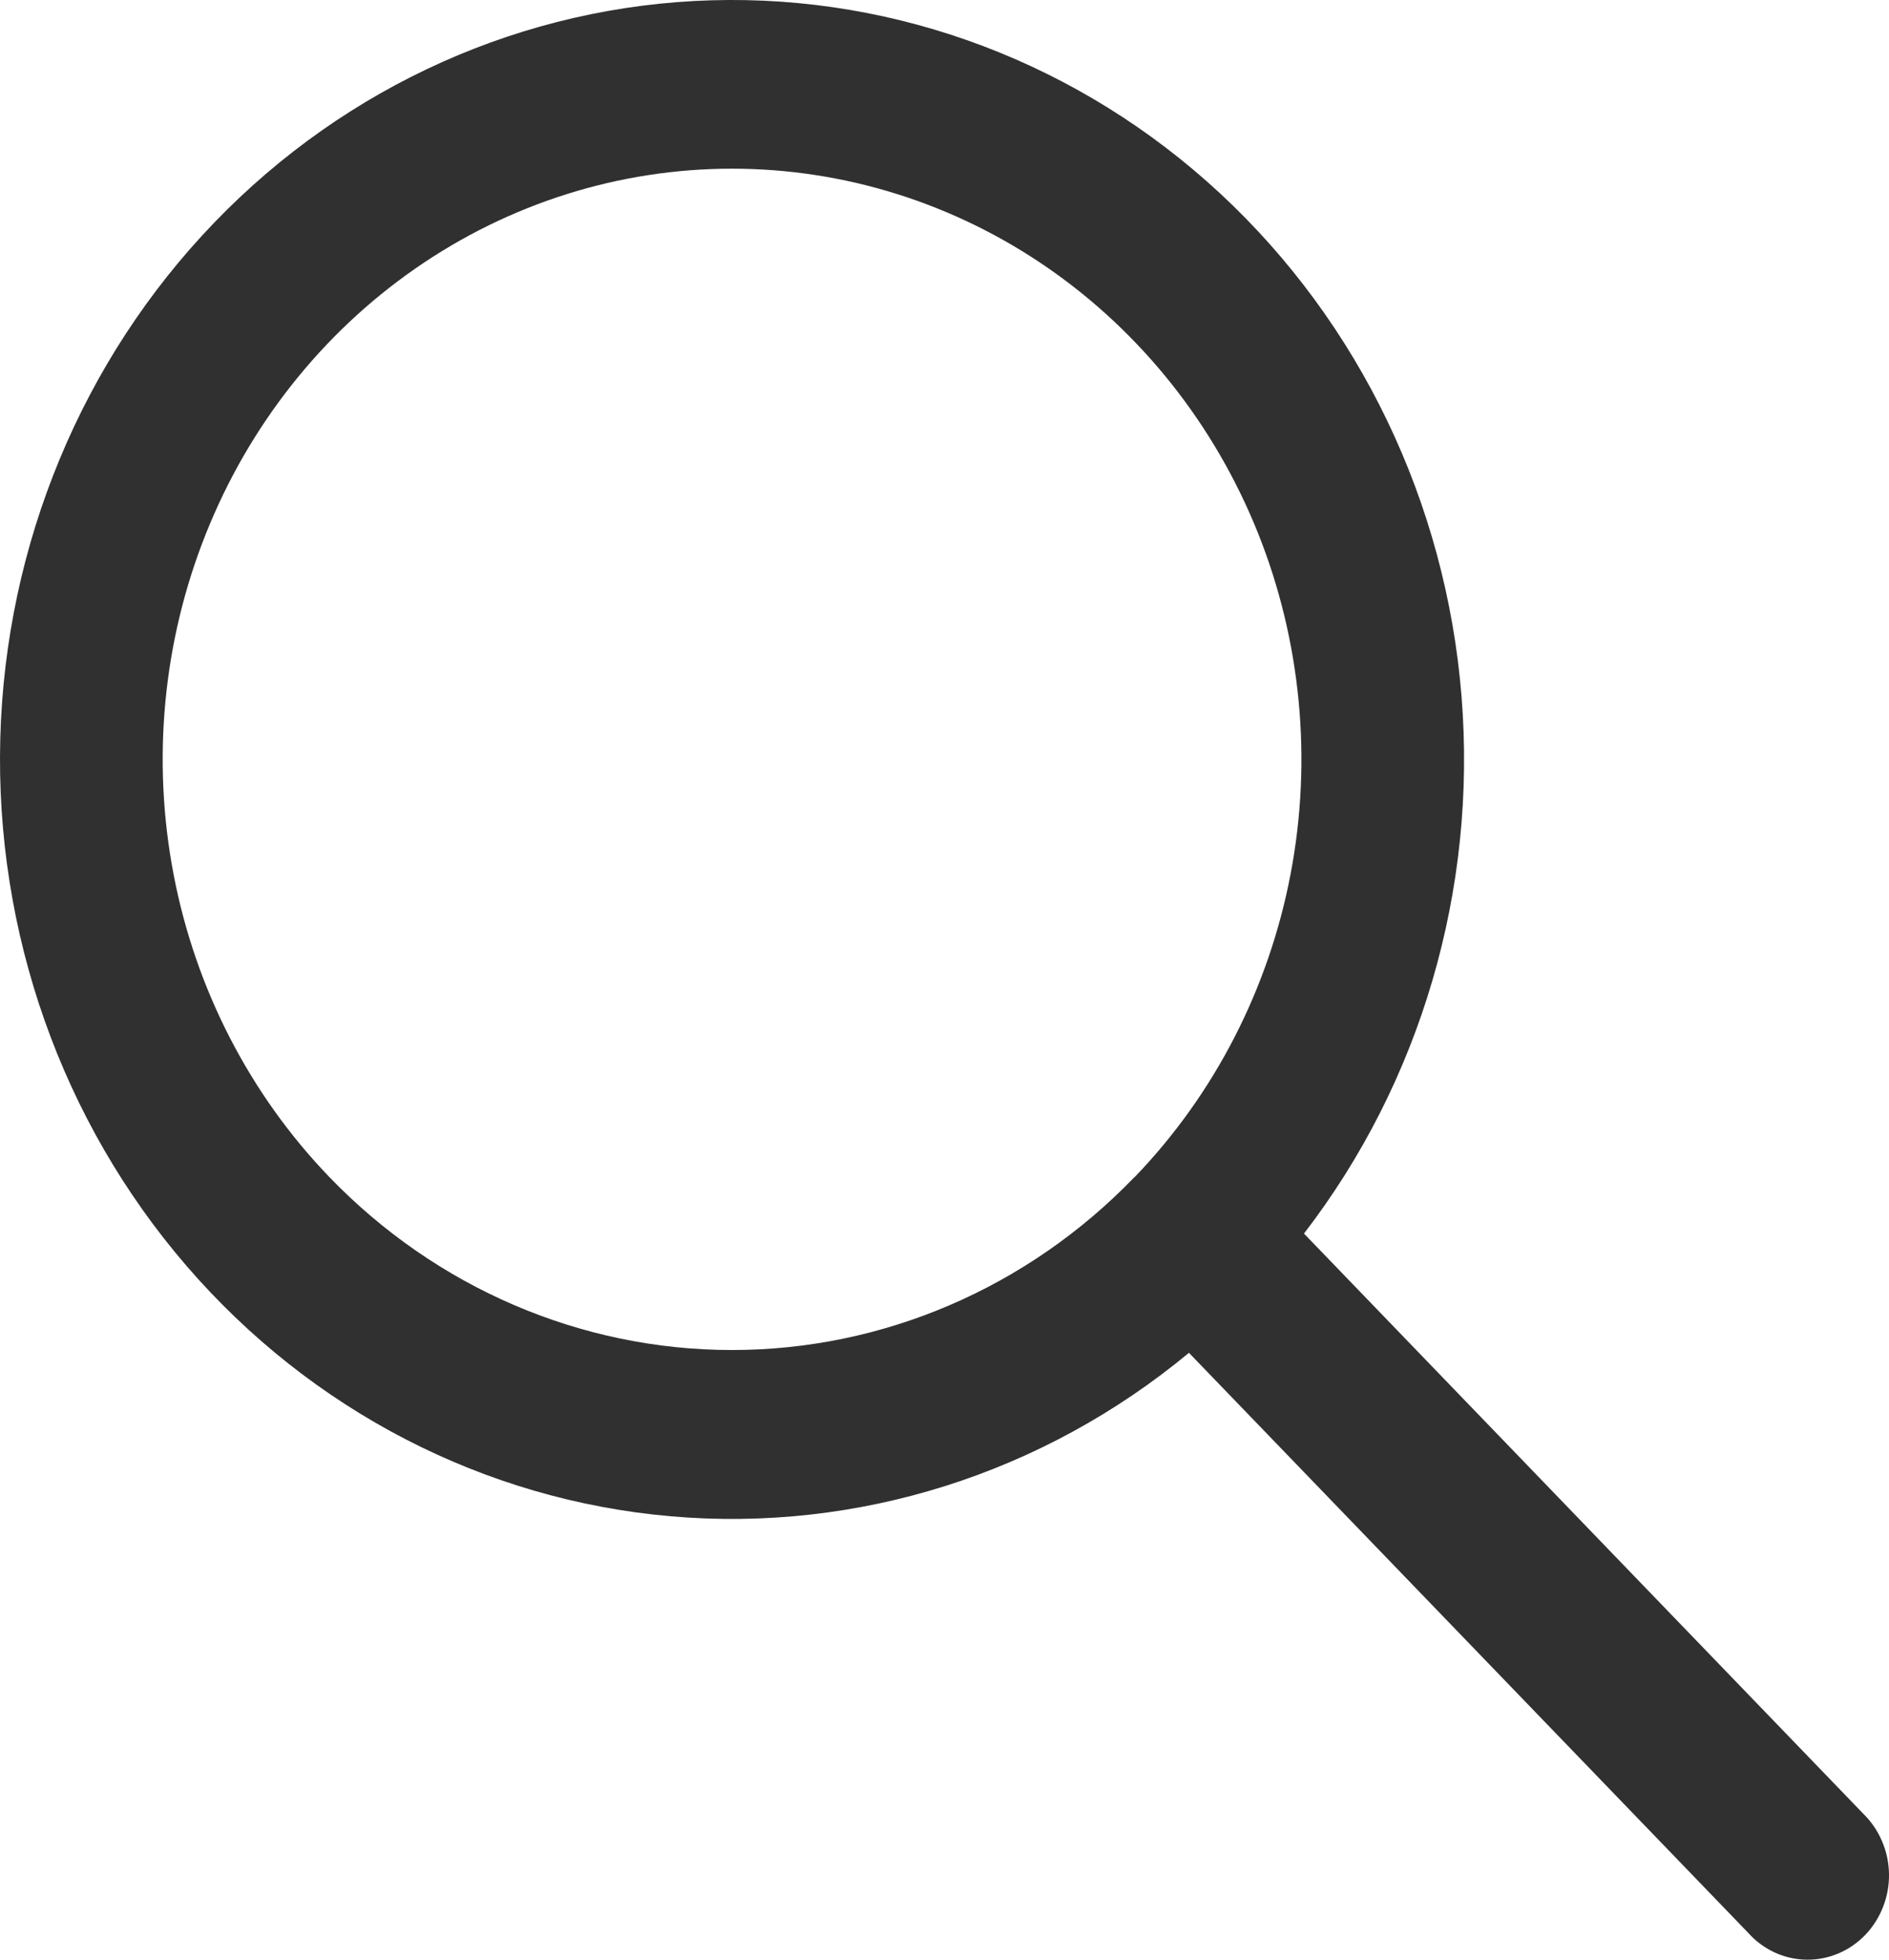 <svg width="27" height="28" viewBox="0 0 27 28" fill="none" xmlns="http://www.w3.org/2000/svg">
<path fill-rule="evenodd" clip-rule="evenodd" d="M16.994 19.329C14.905 21.06 12.256 21.896 9.591 21.665C6.926 21.434 4.448 20.153 2.665 18.086C0.882 16.019 -0.07 13.322 0.004 10.55C0.078 7.777 1.174 5.139 3.065 3.178C4.956 1.217 7.499 0.081 10.172 0.004C12.845 -0.073 15.446 0.914 17.439 2.763C19.432 4.613 20.667 7.183 20.89 9.947C21.113 12.711 20.307 15.458 18.638 17.625L26.63 25.912C26.744 26.023 26.836 26.156 26.899 26.304C26.963 26.451 26.997 26.611 27 26.773C27.003 26.935 26.974 27.096 26.915 27.246C26.857 27.396 26.77 27.532 26.66 27.647C26.549 27.761 26.418 27.852 26.273 27.912C26.128 27.973 25.973 28.003 25.817 28C25.661 27.997 25.507 27.962 25.364 27.896C25.222 27.83 25.093 27.735 24.987 27.616L16.994 19.329ZM4.708 16.818C3.571 15.638 2.796 14.135 2.482 12.498C2.168 10.861 2.328 9.165 2.944 7.623C3.559 6.081 4.601 4.763 5.939 3.835C7.276 2.907 8.849 2.411 10.458 2.41C12.067 2.409 13.64 2.903 14.979 3.829C16.317 4.755 17.361 6.071 17.979 7.612C18.596 9.153 18.759 10.85 18.447 12.487C18.135 14.124 17.362 15.628 16.226 16.81L16.218 16.818L16.21 16.824C14.684 18.404 12.615 19.291 10.458 19.289C8.301 19.288 6.233 18.399 4.708 16.818Z" fill="#303030"/>
</svg>
